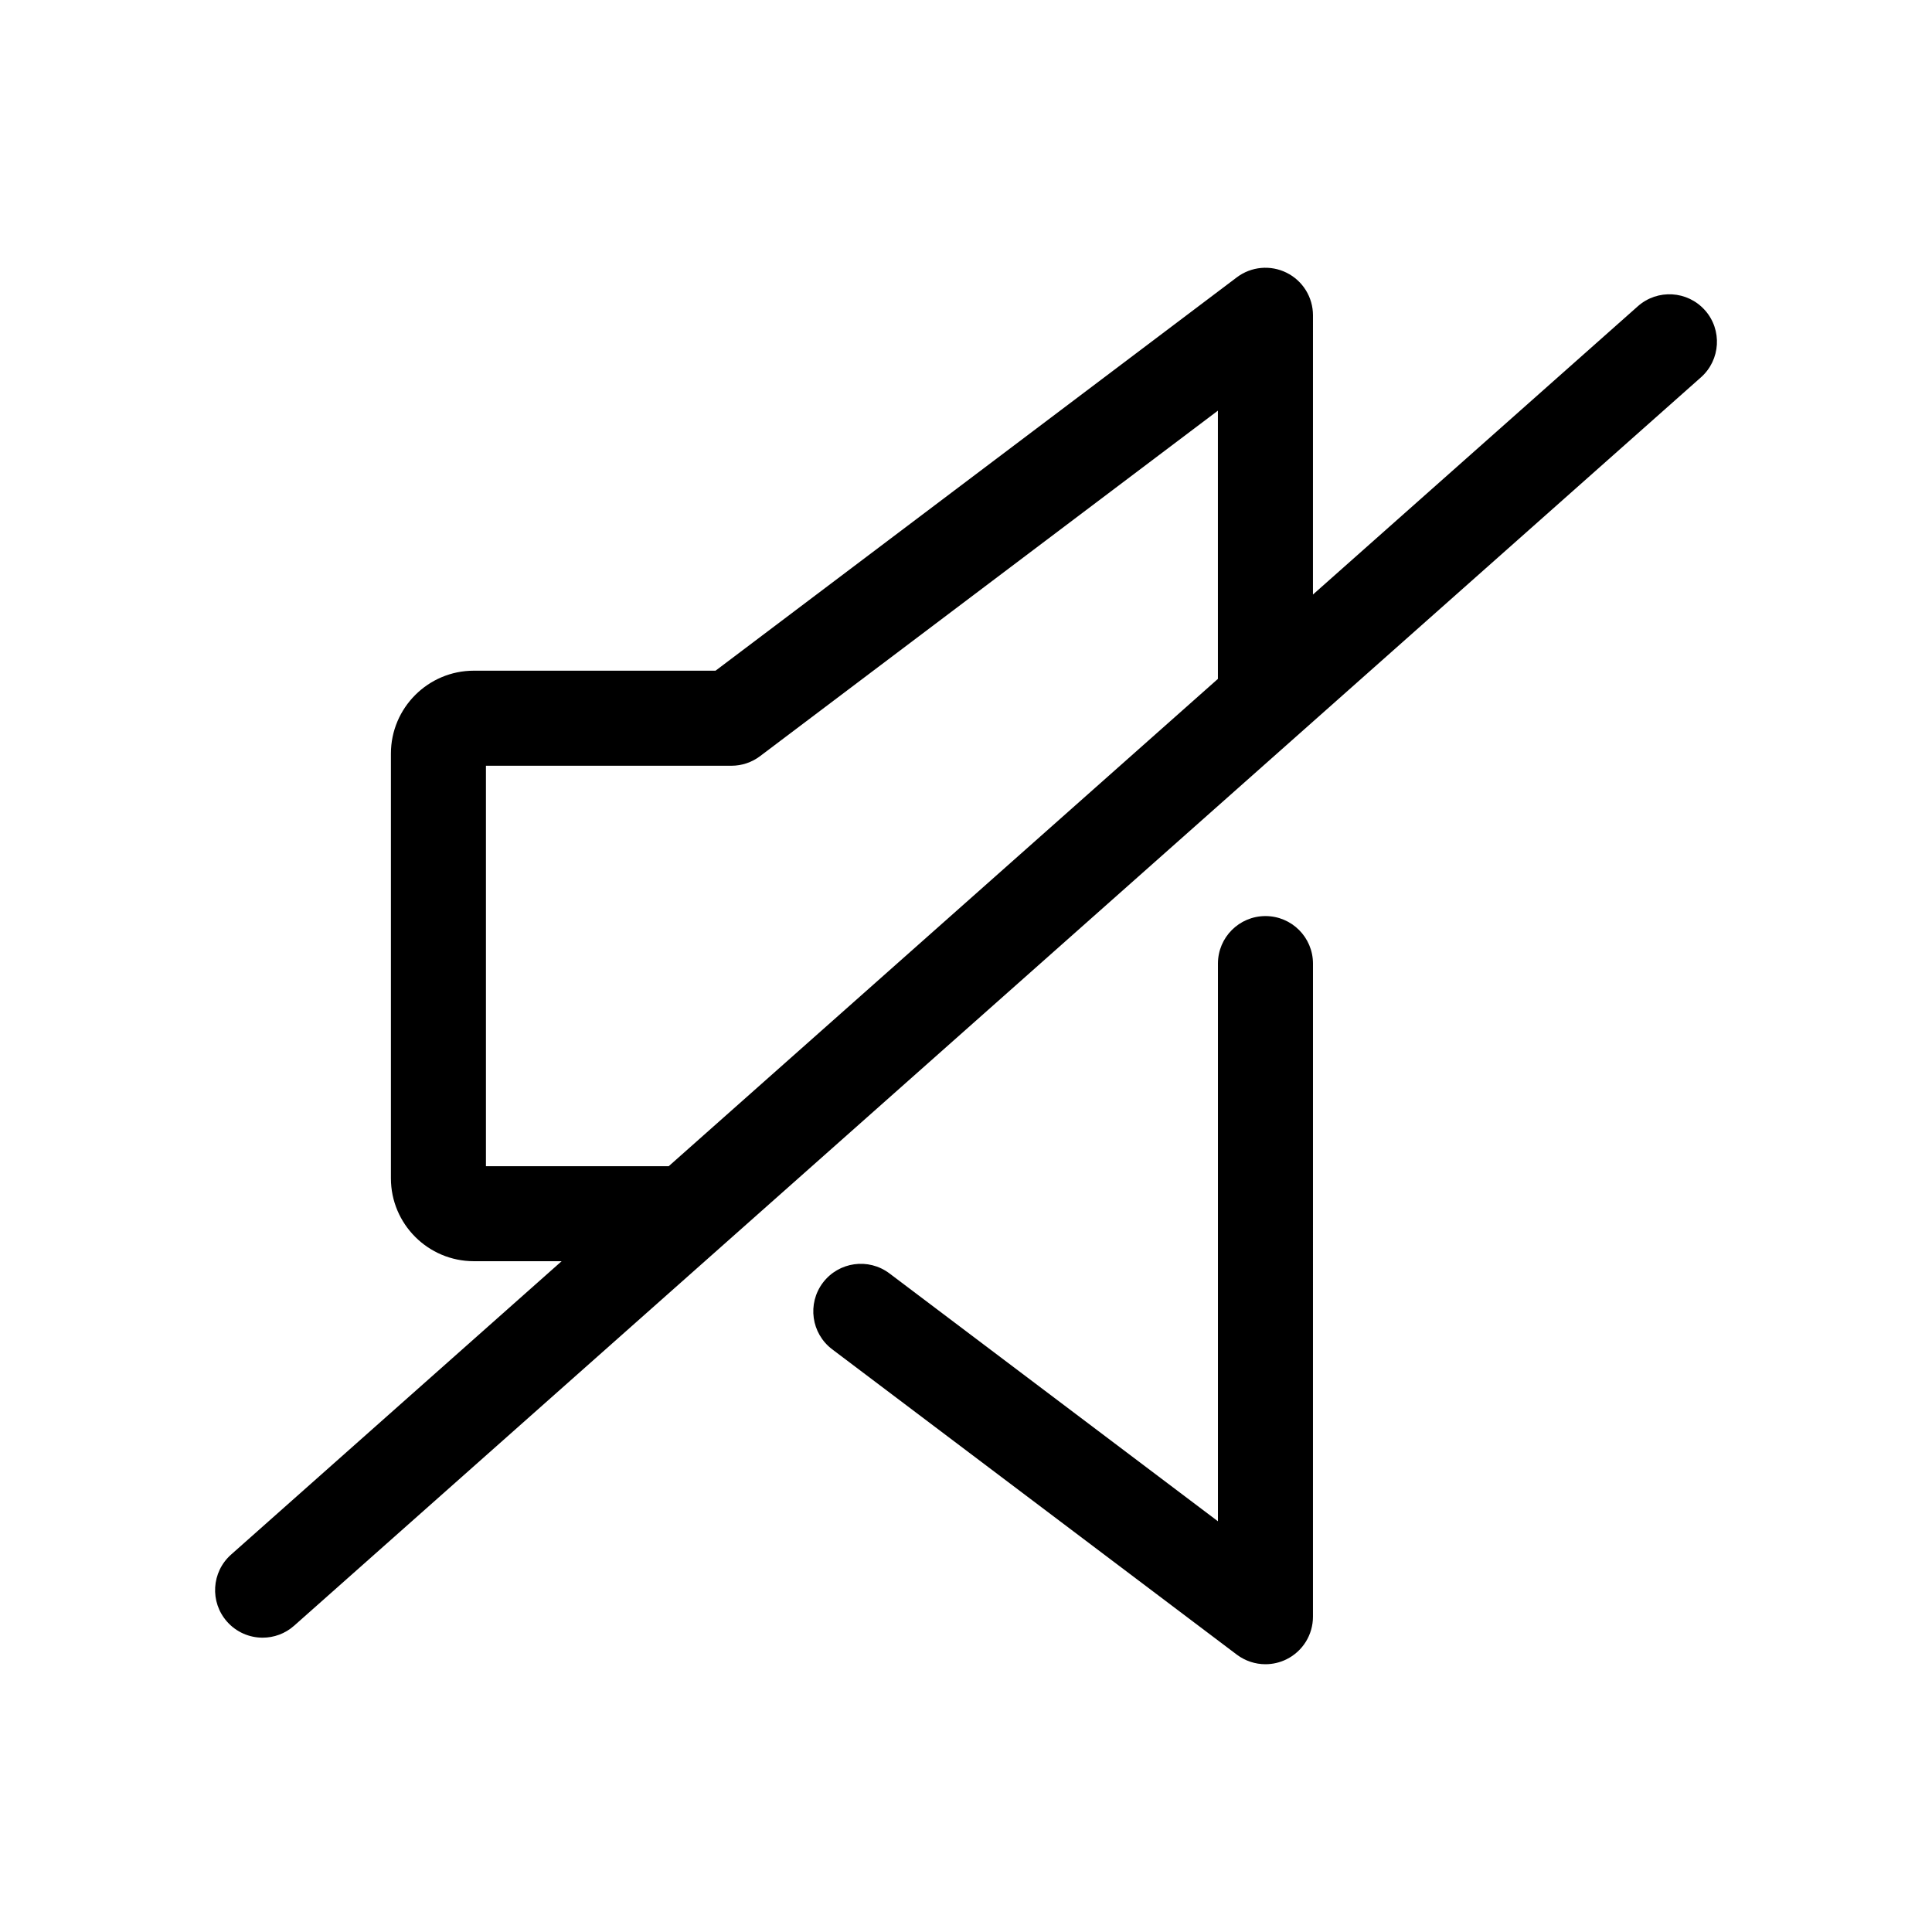 <?xml version="1.0" encoding="UTF-8"?>
<!-- Uploaded to: ICON Repo, www.svgrepo.com, Generator: ICON Repo Mixer Tools -->
<svg fill="#000000" width="800px" height="800px" version="1.1" viewBox="144 144 512 512" xmlns="http://www.w3.org/2000/svg">
 <path d="m479.36 386.77c-6.957 0-12.594 5.637-12.594 12.594v147.79l-87.051-65.688c-5.562-4.188-13.445-3.082-17.645 2.469-4.188 5.559-3.082 13.453 2.469 17.645l107.23 80.918c2.227 1.676 4.902 2.539 7.586 2.539 1.914 0 3.84-0.438 5.617-1.324 4.277-2.133 6.977-6.492 6.977-11.27l0.004-173.08c0-6.957-5.637-12.594-12.594-12.594zm116.47-160.55c-4.613-5.199-12.582-5.672-17.781-1.062l-86.102 76.402 0.004-74.008c0-4.777-2.699-9.141-6.984-11.27-4.266-2.125-9.383-1.664-13.199 1.219l-138.14 104.24h-64.059c-12.117 0-21.973 9.859-21.973 21.977v112.55c0 12.113 9.855 21.965 21.973 21.965h23.27l-87.602 77.75c-5.203 4.621-5.68 12.582-1.062 17.781 2.488 2.805 5.949 4.238 9.426 4.238 2.973 0 5.961-1.047 8.352-3.176l372.82-330.83c5.203-4.621 5.68-12.578 1.062-17.781zm-129.07 97.691-145.54 129.14h-48.441v-106.12h65.062c2.734 0 5.402-0.891 7.586-2.543l121.33-91.559z"/>
</svg>
